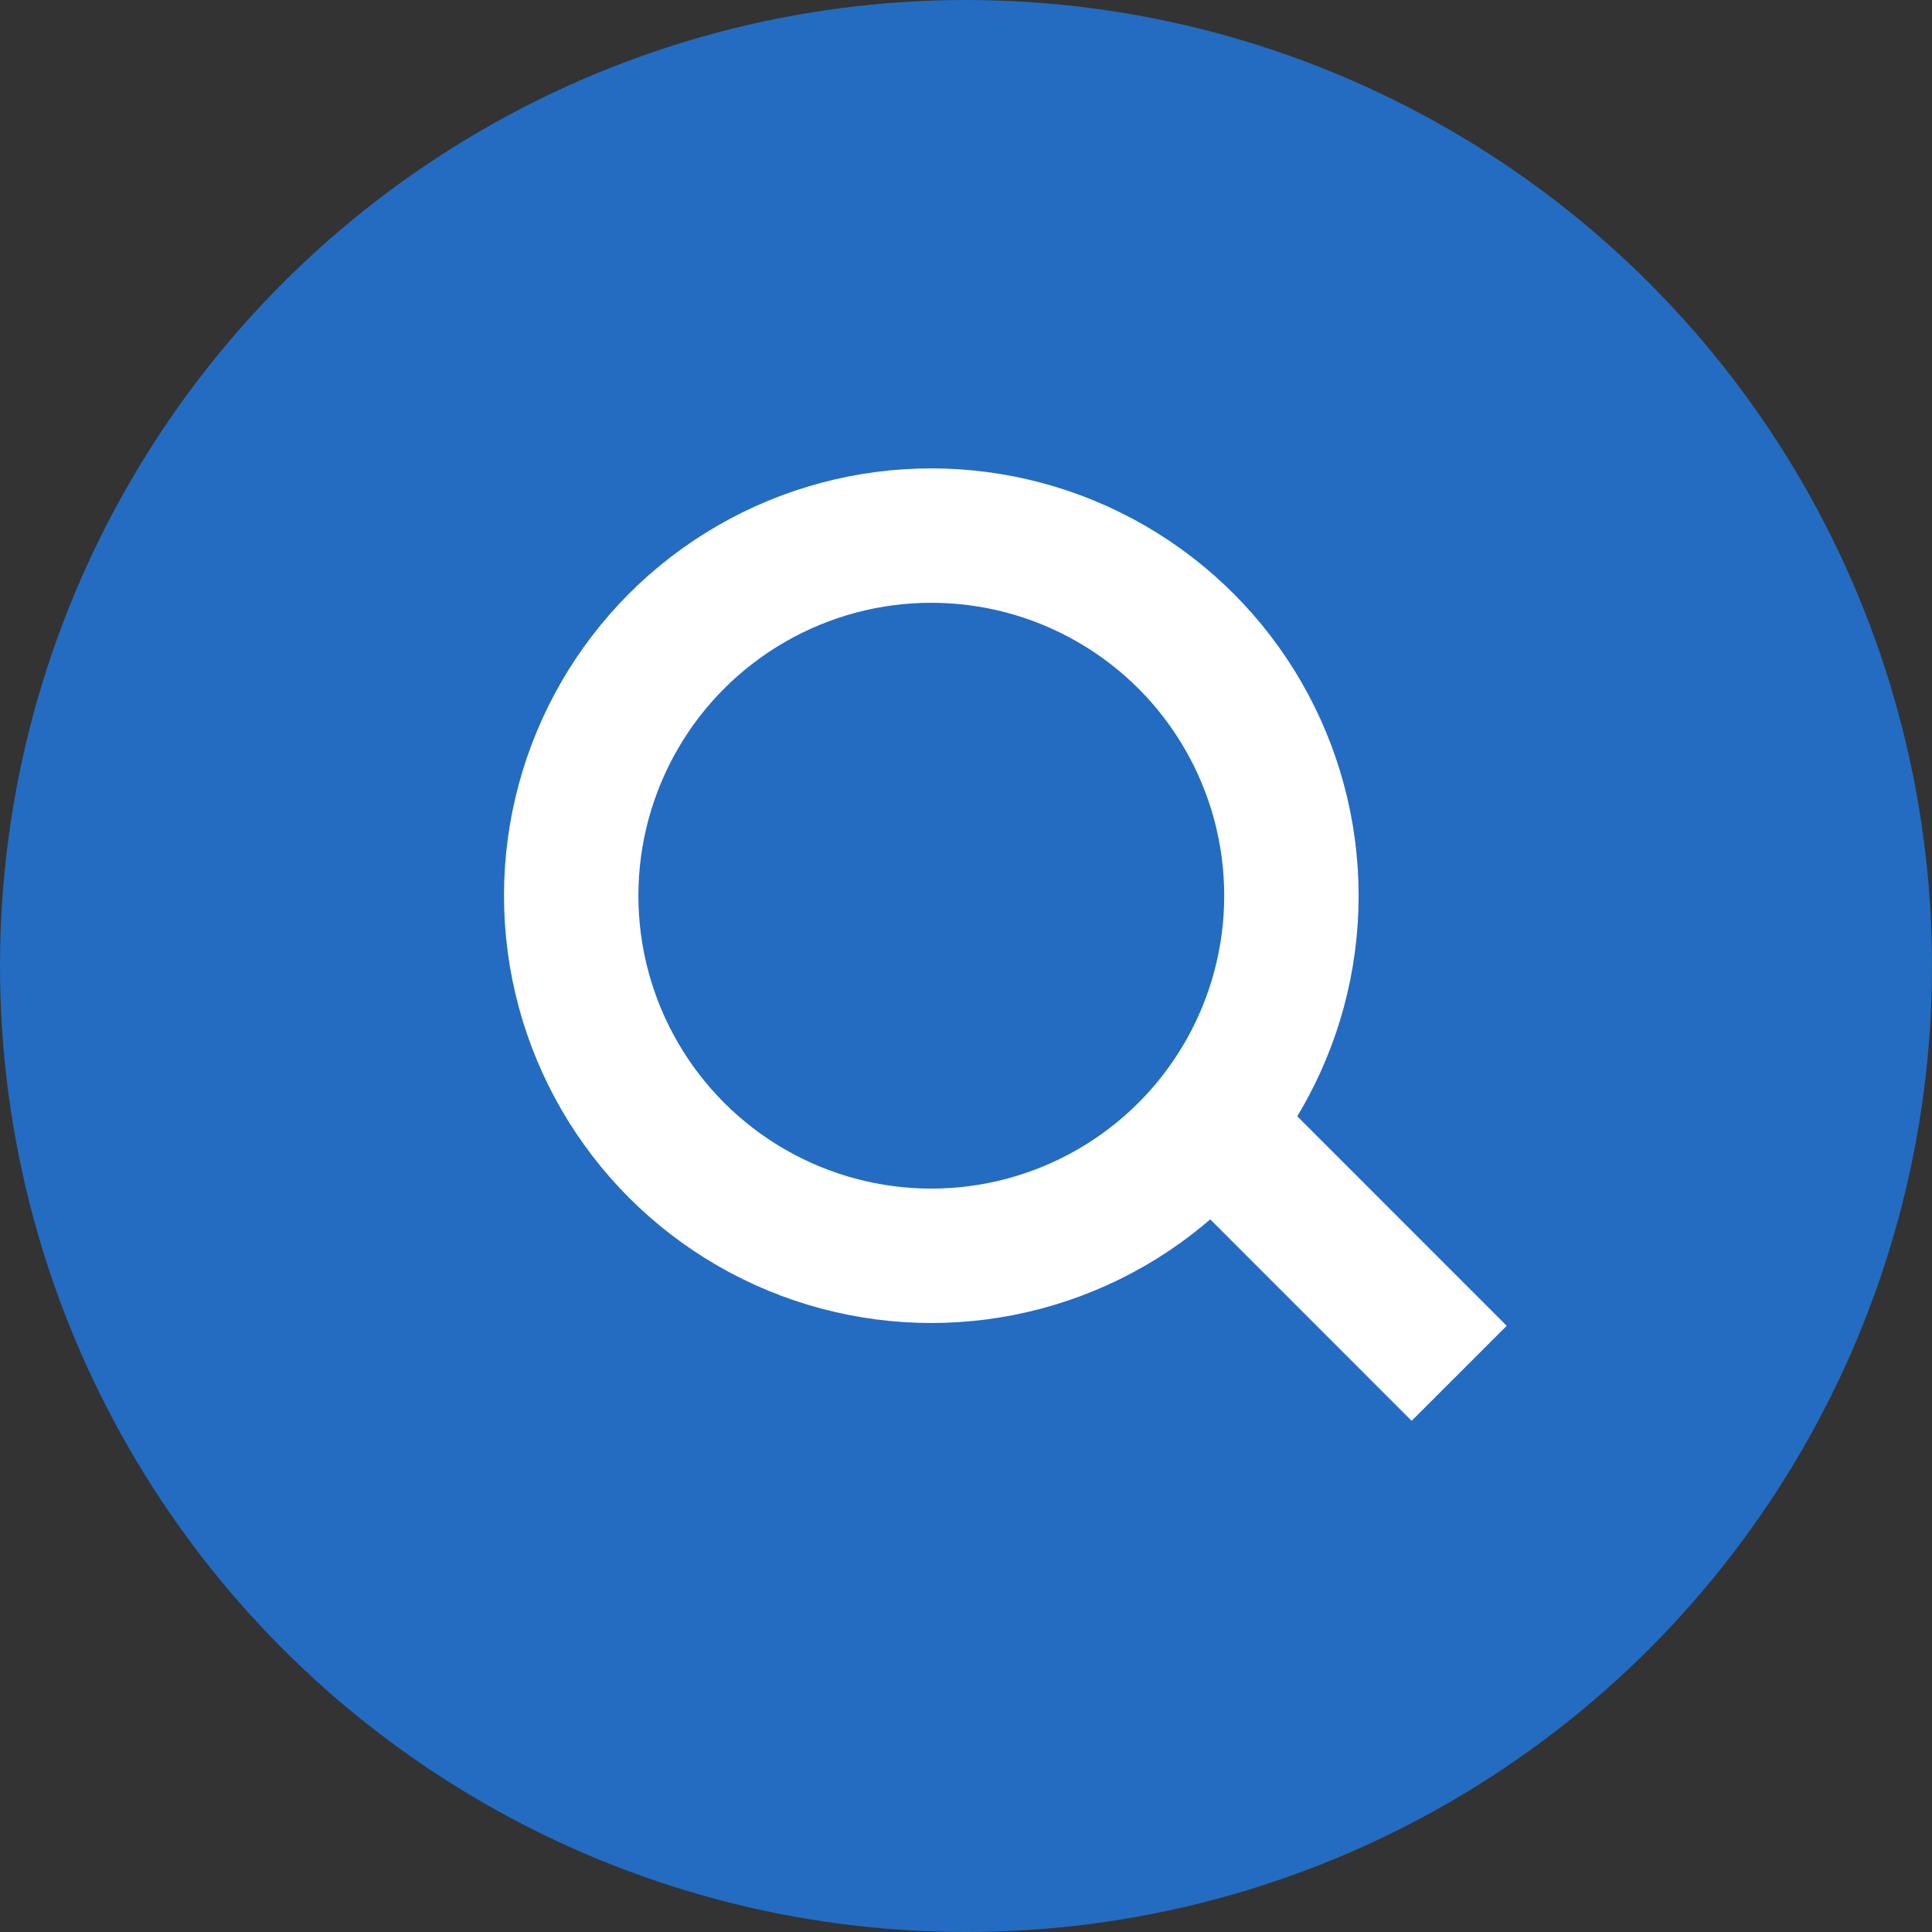 <svg width="23" height="23" viewBox="0 0 23 23" fill="none" xmlns="http://www.w3.org/2000/svg">
<rect x="0" y="0" width="23" height="23" fill="#333333" stroke="none"/>
<circle cx="11.5" cy="11.5" r="11.5" fill="#236CC1"/>
<path d="M14.678 13.655L17.371 16.349" stroke="white" stroke-width="1.6"/>
<circle cx="11.087" cy="10.663" r="4.287" stroke="white" stroke-width="1.6"/>
</svg>
